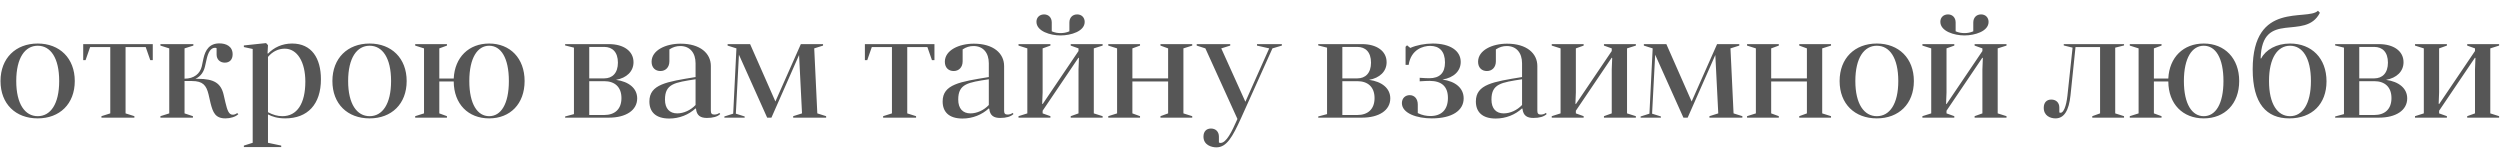 <?xml version="1.0" encoding="UTF-8"?> <svg xmlns="http://www.w3.org/2000/svg" width="765" height="46" viewBox="0 0 765 46" fill="none"> <path d="M0.156 24.795C0.156 31.815 4.791 36.225 11.541 36.225C18.246 36.225 22.881 31.815 22.881 24.795C22.881 17.82 18.246 13.32 11.541 13.32C4.791 13.32 0.156 17.82 0.156 24.795ZM4.971 24.795C4.971 17.685 7.671 13.995 11.541 13.995C15.456 13.995 18.111 17.685 18.111 24.795C18.111 31.86 15.456 35.55 11.541 35.55C7.671 35.55 4.971 31.86 4.971 24.795ZM44.587 14.4L45.983 18.405H46.748V13.5H25.462V18.405H26.183L27.578 14.4H33.742V34.695L31.043 35.55V36H41.123V35.55L38.422 34.695V14.4H44.587ZM66.28 16.695C66.28 18.18 67.315 19.17 68.8 19.17C70.195 19.17 71.185 18.315 71.185 16.605C71.185 14.13 69.115 13.275 67.135 13.275C64.12 13.275 62.815 15.255 62.23 18L61.735 20.34C61.195 22.545 59.395 24.075 56.47 24.075V14.805L59.17 13.95V13.5H49.09V13.95L51.79 14.805V34.695L49.09 35.55V36H59.035V35.55L56.47 34.695V24.795H58.765C62.05 24.795 63.13 26.1 63.805 28.845L64.435 31.59C65.155 34.38 65.875 36.225 68.98 36.225C70.465 36.225 72.085 35.775 72.94 34.92L72.58 34.605C72.04 35.01 71.545 35.1 71.23 35.1C70.015 35.1 69.565 33.795 68.98 31.365L68.44 29.025C67.63 25.47 65.515 24.12 60.61 24.12H59.8C61.555 23.31 62.365 21.87 62.725 20.34L63.265 17.955C63.715 16.02 64.48 14.625 65.785 14.625C66.01 14.625 66.145 14.67 66.28 14.76V16.695ZM74.623 45H86.053V44.55L82.003 43.695V35.01C83.263 35.685 84.928 36.225 87.268 36.225C94.153 36.225 98.203 31.905 98.203 24.255C98.203 17.82 95.368 13.32 89.383 13.32C86.323 13.32 83.803 14.535 82.003 16.425L81.868 16.29L82.003 13.815L81.418 13.185L74.623 13.905V14.4L77.323 14.985V43.695L74.623 44.55V45ZM82.003 17.415C83.398 15.75 85.198 14.895 87.133 14.895C90.958 14.895 93.433 18.945 93.433 24.975C93.433 31.68 90.913 35.55 86.413 35.55C84.928 35.55 83.533 35.145 82.003 34.335V17.415ZM101.714 24.795C101.714 31.815 106.349 36.225 113.099 36.225C119.804 36.225 124.439 31.815 124.439 24.795C124.439 17.82 119.804 13.32 113.099 13.32C106.349 13.32 101.714 17.82 101.714 24.795ZM106.529 24.795C106.529 17.685 109.229 13.995 113.099 13.995C117.014 13.995 119.669 17.685 119.669 24.795C119.669 31.86 117.014 35.55 113.099 35.55C109.229 35.55 106.529 31.86 106.529 24.795ZM127.049 35.55V36H136.769V35.55L134.429 34.695V24.93H138.839C138.884 31.86 143.294 36.225 149.684 36.225C156.074 36.225 160.529 31.815 160.529 24.795C160.529 17.82 156.074 13.32 149.684 13.32C143.474 13.32 139.154 17.505 138.839 24.03H134.429V14.805L136.769 13.95V13.5H127.049V13.95L129.749 14.805V34.695L127.049 35.55ZM143.609 24.795C143.609 17.685 146.129 13.995 149.684 13.995C153.284 13.995 155.714 17.685 155.714 24.795C155.714 31.86 153.284 35.55 149.684 35.55C146.129 35.55 143.609 31.905 143.609 24.795ZM172.928 13.5V13.905L175.628 14.58V34.92L172.928 35.64V36H186.338C191.468 36 194.978 33.795 194.978 30.105C194.978 27.045 192.458 24.975 188.498 24.435C191.738 23.85 193.853 21.87 193.853 19.035C193.853 15.57 190.748 13.5 186.338 13.5H172.928ZM184.898 24.84C188.093 24.84 190.163 26.595 190.163 30.015C190.163 33.435 188.093 35.19 184.898 35.19H180.308V24.84H184.898ZM180.308 23.985V14.355H184.898C187.373 14.355 189.083 15.93 189.083 19.17C189.083 22.365 187.373 23.985 184.898 23.985H180.308ZM212.977 33.3C213.202 35.415 214.417 36.09 216.307 36.09C218.107 36.09 219.547 35.73 220.402 34.875L220.087 34.56C219.727 34.92 219.052 35.055 218.602 35.055C217.882 35.055 217.522 34.785 217.522 33.93V20.205C217.522 16.335 214.282 13.365 208.252 13.365C203.752 13.365 199.387 15.345 199.387 18.9C199.387 20.745 200.557 21.735 202.087 21.735C203.662 21.735 204.832 20.61 204.832 18.765V15.12C205.912 14.4 206.992 14.085 208.162 14.085C211.177 14.085 212.842 16.245 212.842 19.35V23.58C204.022 25.02 198.712 25.785 198.712 31.05C198.712 34.2 200.602 36.27 204.787 36.27C207.892 36.27 210.772 35.1 212.842 33.165L212.977 33.3ZM212.842 32.13C211.357 33.705 209.242 34.695 207.217 34.695C204.922 34.695 203.482 33.255 203.482 30.465C203.482 25.605 206.497 25.245 212.842 24.255V32.13ZM249.152 14.805L251.852 13.95V13.5H245.057L237.272 31.05L229.532 13.5H222.647V13.95L225.347 14.805L224.357 34.785L221.657 35.64V36H227.867V35.64L225.167 34.785L226.112 16.74L234.752 36H236.057L244.517 16.83L245.417 34.695L242.717 35.55V36H252.797V35.55L250.097 34.695L249.152 14.805ZM283.782 14.4L285.177 18.405H285.942V13.5H264.657V18.405H265.377L266.772 14.4H272.937V34.695L270.237 35.55V36H280.317V35.55L277.617 34.695V14.4H283.782ZM302.713 33.3C302.938 35.415 304.153 36.09 306.043 36.09C307.843 36.09 309.283 35.73 310.138 34.875L309.823 34.56C309.463 34.92 308.788 35.055 308.338 35.055C307.618 35.055 307.258 34.785 307.258 33.93V20.205C307.258 16.335 304.018 13.365 297.988 13.365C293.488 13.365 289.123 15.345 289.123 18.9C289.123 20.745 290.293 21.735 291.823 21.735C293.398 21.735 294.568 20.61 294.568 18.765V15.12C295.648 14.4 296.728 14.085 297.898 14.085C300.913 14.085 302.578 16.245 302.578 19.35V23.58C293.758 25.02 288.448 25.785 288.448 31.05C288.448 34.2 290.338 36.27 294.523 36.27C297.628 36.27 300.508 35.1 302.578 33.165L302.713 33.3ZM302.578 32.13C301.093 33.705 298.978 34.695 296.953 34.695C294.658 34.695 293.218 33.255 293.218 30.465C293.218 25.605 296.233 25.245 302.578 24.255V32.13ZM327.234 9.585C326.289 9.99 325.434 10.125 324.534 10.125C323.634 10.125 322.779 9.99 321.834 9.585V6.885C321.834 5.355 320.844 4.41 319.494 4.41C318.144 4.41 317.154 5.31 317.154 6.66C317.154 9.585 321.429 10.845 324.534 10.845C327.684 10.845 331.914 9.585 331.914 6.705C331.914 5.4 331.014 4.41 329.619 4.41C328.224 4.41 327.234 5.355 327.234 6.885V9.585ZM311.664 35.55V36H321.429V35.55L319.044 34.695V33.885L330.024 17.64L330.159 17.775L330.024 21.24V34.695L327.639 35.55V36H337.404V35.55L334.704 34.695V14.805L337.404 13.95V13.5H327.639V13.95L330.024 14.805V15.615L319.044 31.86L318.909 31.725L319.044 28.26V14.805L321.429 13.95V13.5H311.664V13.95L314.364 14.805V34.695L311.664 35.55ZM339.129 35.55V36H348.849V35.55L346.509 34.695V24.93H357.444V34.695L355.104 35.55V36H364.824V35.55L362.124 34.695V14.805L364.824 13.95V13.5H355.104V13.95L357.444 14.805V23.985H346.509V14.805L348.849 13.95V13.5H339.129V13.95L341.829 14.805V34.695L339.129 35.55ZM378.656 36.405C376.901 40.41 375.236 43.74 373.481 43.74C373.301 43.74 373.166 43.695 372.986 43.605V41.805C372.986 40.275 371.996 39.33 370.556 39.33C369.206 39.33 368.261 40.185 368.261 41.805C368.261 44.37 370.691 45.09 372.221 45.09C375.326 45.09 377.126 41.985 379.826 36L389.366 14.805L392.246 13.95V13.5H384.641V13.95L388.376 14.805L381.086 31.14L373.706 14.805L376.451 13.95V13.5H366.191V13.95L368.846 14.805L378.656 36.405ZM403.377 13.5V13.905L406.077 14.58V34.92L403.377 35.64V36H416.787C421.917 36 425.427 33.795 425.427 30.105C425.427 27.045 422.907 24.975 418.947 24.435C422.187 23.85 424.302 21.87 424.302 19.035C424.302 15.57 421.197 13.5 416.787 13.5H403.377ZM415.347 24.84C418.542 24.84 420.612 26.595 420.612 30.015C420.612 33.435 418.542 35.19 415.347 35.19H410.757V24.84H415.347ZM410.757 23.985V14.355H415.347C417.822 14.355 419.532 15.93 419.532 19.17C419.532 22.365 417.822 23.985 415.347 23.985H410.757ZM434.426 24.885C435.551 24.795 436.856 24.75 437.441 24.75C441.131 24.75 443.066 26.46 443.066 29.97C443.066 33.615 441.041 35.505 437.711 35.505C436.496 35.505 435.236 35.28 433.841 34.605V31.995C433.841 30.15 432.761 29.115 431.366 29.115C430.016 29.115 428.981 30.06 428.981 31.545C428.981 34.695 433.616 36.225 438.116 36.225C444.326 36.225 447.881 33.84 447.881 30.105C447.881 26.955 445.361 24.885 441.401 24.345C444.866 23.76 446.981 21.735 446.981 18.945C446.981 15.525 443.741 13.32 438.431 13.32C436.046 13.32 433.436 13.815 431.546 14.67L430.556 13.86L430.106 14.31V19.845H431.051C431.771 15.075 435.551 14.04 437.621 14.04C440.456 14.04 442.166 15.705 442.166 19.125C442.166 22.32 440.546 23.94 437.351 23.94C436.856 23.94 435.551 23.895 434.426 23.805V24.885ZM465.882 33.3C466.107 35.415 467.322 36.09 469.212 36.09C471.012 36.09 472.452 35.73 473.307 34.875L472.992 34.56C472.632 34.92 471.957 35.055 471.507 35.055C470.787 35.055 470.427 34.785 470.427 33.93V20.205C470.427 16.335 467.187 13.365 461.157 13.365C456.657 13.365 452.292 15.345 452.292 18.9C452.292 20.745 453.462 21.735 454.992 21.735C456.567 21.735 457.737 20.61 457.737 18.765V15.12C458.817 14.4 459.897 14.085 461.067 14.085C464.082 14.085 465.747 16.245 465.747 19.35V23.58C456.927 25.02 451.617 25.785 451.617 31.05C451.617 34.2 453.507 36.27 457.692 36.27C460.797 36.27 463.677 35.1 465.747 33.165L465.882 33.3ZM465.747 32.13C464.262 33.705 462.147 34.695 460.122 34.695C457.827 34.695 456.387 33.255 456.387 30.465C456.387 25.605 459.402 25.245 465.747 24.255V32.13ZM474.833 35.55V36H484.598V35.55L482.213 34.695V33.885L493.193 17.64L493.328 17.775L493.193 21.24V34.695L490.808 35.55V36H500.573V35.55L497.873 34.695V14.805L500.573 13.95V13.5H490.808V13.95L493.193 14.805V15.615L482.213 31.86L482.078 31.725L482.213 28.26V14.805L484.598 13.95V13.5H474.833V13.95L477.533 14.805V34.695L474.833 35.55ZM529.523 14.805L532.223 13.95V13.5H525.428L517.643 31.05L509.903 13.5H503.018V13.95L505.718 14.805L504.728 34.785L502.028 35.64V36H508.238V35.64L505.538 34.785L506.483 16.74L515.123 36H516.428L524.888 16.83L525.788 34.695L523.088 35.55V36H533.168V35.55L530.468 34.695L529.523 14.805ZM534.598 35.55V36H544.318V35.55L541.978 34.695V24.93H552.913V34.695L550.573 35.55V36H560.293V35.55L557.593 34.695V14.805L560.293 13.95V13.5H550.573V13.95L552.913 14.805V23.985H541.978V14.805L544.318 13.95V13.5H534.598V13.95L537.298 14.805V34.695L534.598 35.55ZM562.92 24.795C562.92 31.815 567.555 36.225 574.305 36.225C581.01 36.225 585.645 31.815 585.645 24.795C585.645 17.82 581.01 13.32 574.305 13.32C567.555 13.32 562.92 17.82 562.92 24.795ZM567.735 24.795C567.735 17.685 570.435 13.995 574.305 13.995C578.22 13.995 580.875 17.685 580.875 24.795C580.875 31.86 578.22 35.55 574.305 35.55C570.435 35.55 567.735 31.86 567.735 24.795ZM603.825 9.585C602.88 9.99 602.025 10.125 601.125 10.125C600.225 10.125 599.37 9.99 598.425 9.585V6.885C598.425 5.355 597.435 4.41 596.085 4.41C594.735 4.41 593.745 5.31 593.745 6.66C593.745 9.585 598.02 10.845 601.125 10.845C604.275 10.845 608.505 9.585 608.505 6.705C608.505 5.4 607.605 4.41 606.21 4.41C604.815 4.41 603.825 5.355 603.825 6.885V9.585ZM588.255 35.55V36H598.02V35.55L595.635 34.695V33.885L606.615 17.64L606.75 17.775L606.615 21.24V34.695L604.23 35.55V36H613.995V35.55L611.295 34.695V14.805L613.995 13.95V13.5H604.23V13.95L606.615 14.805V15.615L595.635 31.86L595.5 31.725L595.635 28.26V14.805L598.02 13.95V13.5H588.255V13.95L590.955 14.805V34.695L588.255 35.55ZM632.631 29.295C632.271 32.58 631.416 34.515 630.561 34.515C630.426 34.515 630.291 34.47 630.156 34.425V32.895C630.156 31.41 629.166 30.465 627.681 30.465C626.331 30.465 625.386 31.32 625.386 32.985C625.386 35.415 627.366 36.225 628.986 36.225C631.596 36.225 633.081 33.885 633.576 29.16L635.106 14.4H642.621V34.695L640.236 35.55V36H649.956V35.55L647.256 34.695V14.58L649.956 13.905V13.5H631.506V13.905L634.206 14.58L632.631 29.295ZM651.712 35.55V36H661.432V35.55L659.092 34.695V24.93H663.502C663.547 31.86 667.957 36.225 674.347 36.225C680.737 36.225 685.192 31.815 685.192 24.795C685.192 17.82 680.737 13.32 674.347 13.32C668.137 13.32 663.817 17.505 663.502 24.03H659.092V14.805L661.432 13.95V13.5H651.712V13.95L654.412 14.805V34.695L651.712 35.55ZM668.272 24.795C668.272 17.685 670.792 13.995 674.347 13.995C677.947 13.995 680.377 17.685 680.377 24.795C680.377 31.86 677.947 35.55 674.347 35.55C670.792 35.55 668.272 31.905 668.272 24.795ZM691.752 17.865C692.202 2.745 705.387 12.735 709.887 3.915L709.302 3.285C706.017 6.525 689.322 0.135 689.322 21.195C689.322 31.725 693.552 36.225 700.527 36.225C707.502 36.225 711.912 31.815 711.912 24.885C711.912 17.82 707.367 13.32 700.752 13.32C696.612 13.32 693.327 15.21 691.932 17.865H691.752ZM694.317 24.795C694.317 17.685 696.972 13.995 700.752 13.995C704.532 13.995 707.142 17.64 707.142 24.795C707.142 31.86 704.532 35.55 700.752 35.55C696.927 35.55 694.317 31.86 694.317 24.795ZM714.554 13.5V13.905L717.254 14.58V34.92L714.554 35.64V36H727.964C733.094 36 736.604 33.795 736.604 30.105C736.604 27.045 734.084 24.975 730.124 24.435C733.364 23.85 735.479 21.87 735.479 19.035C735.479 15.57 732.374 13.5 727.964 13.5H714.554ZM726.524 24.84C729.719 24.84 731.789 26.595 731.789 30.015C731.789 33.435 729.719 35.19 726.524 35.19H721.934V24.84H726.524ZM721.934 23.985V14.355H726.524C728.999 14.355 730.709 15.93 730.709 19.17C730.709 22.365 728.999 23.985 726.524 23.985H721.934ZM738.988 35.55V36H748.753V35.55L746.368 34.695V33.885L757.348 17.64L757.483 17.775L757.348 21.24V34.695L754.963 35.55V36H764.728V35.55L762.028 34.695V14.805L764.728 13.95V13.5H754.963V13.95L757.348 14.805V15.615L746.368 31.86L746.233 31.725L746.368 28.26V14.805L748.753 13.95V13.5H738.988V13.95L741.688 14.805V34.695L738.988 35.55Z" fill="#565656"></path> </svg> 